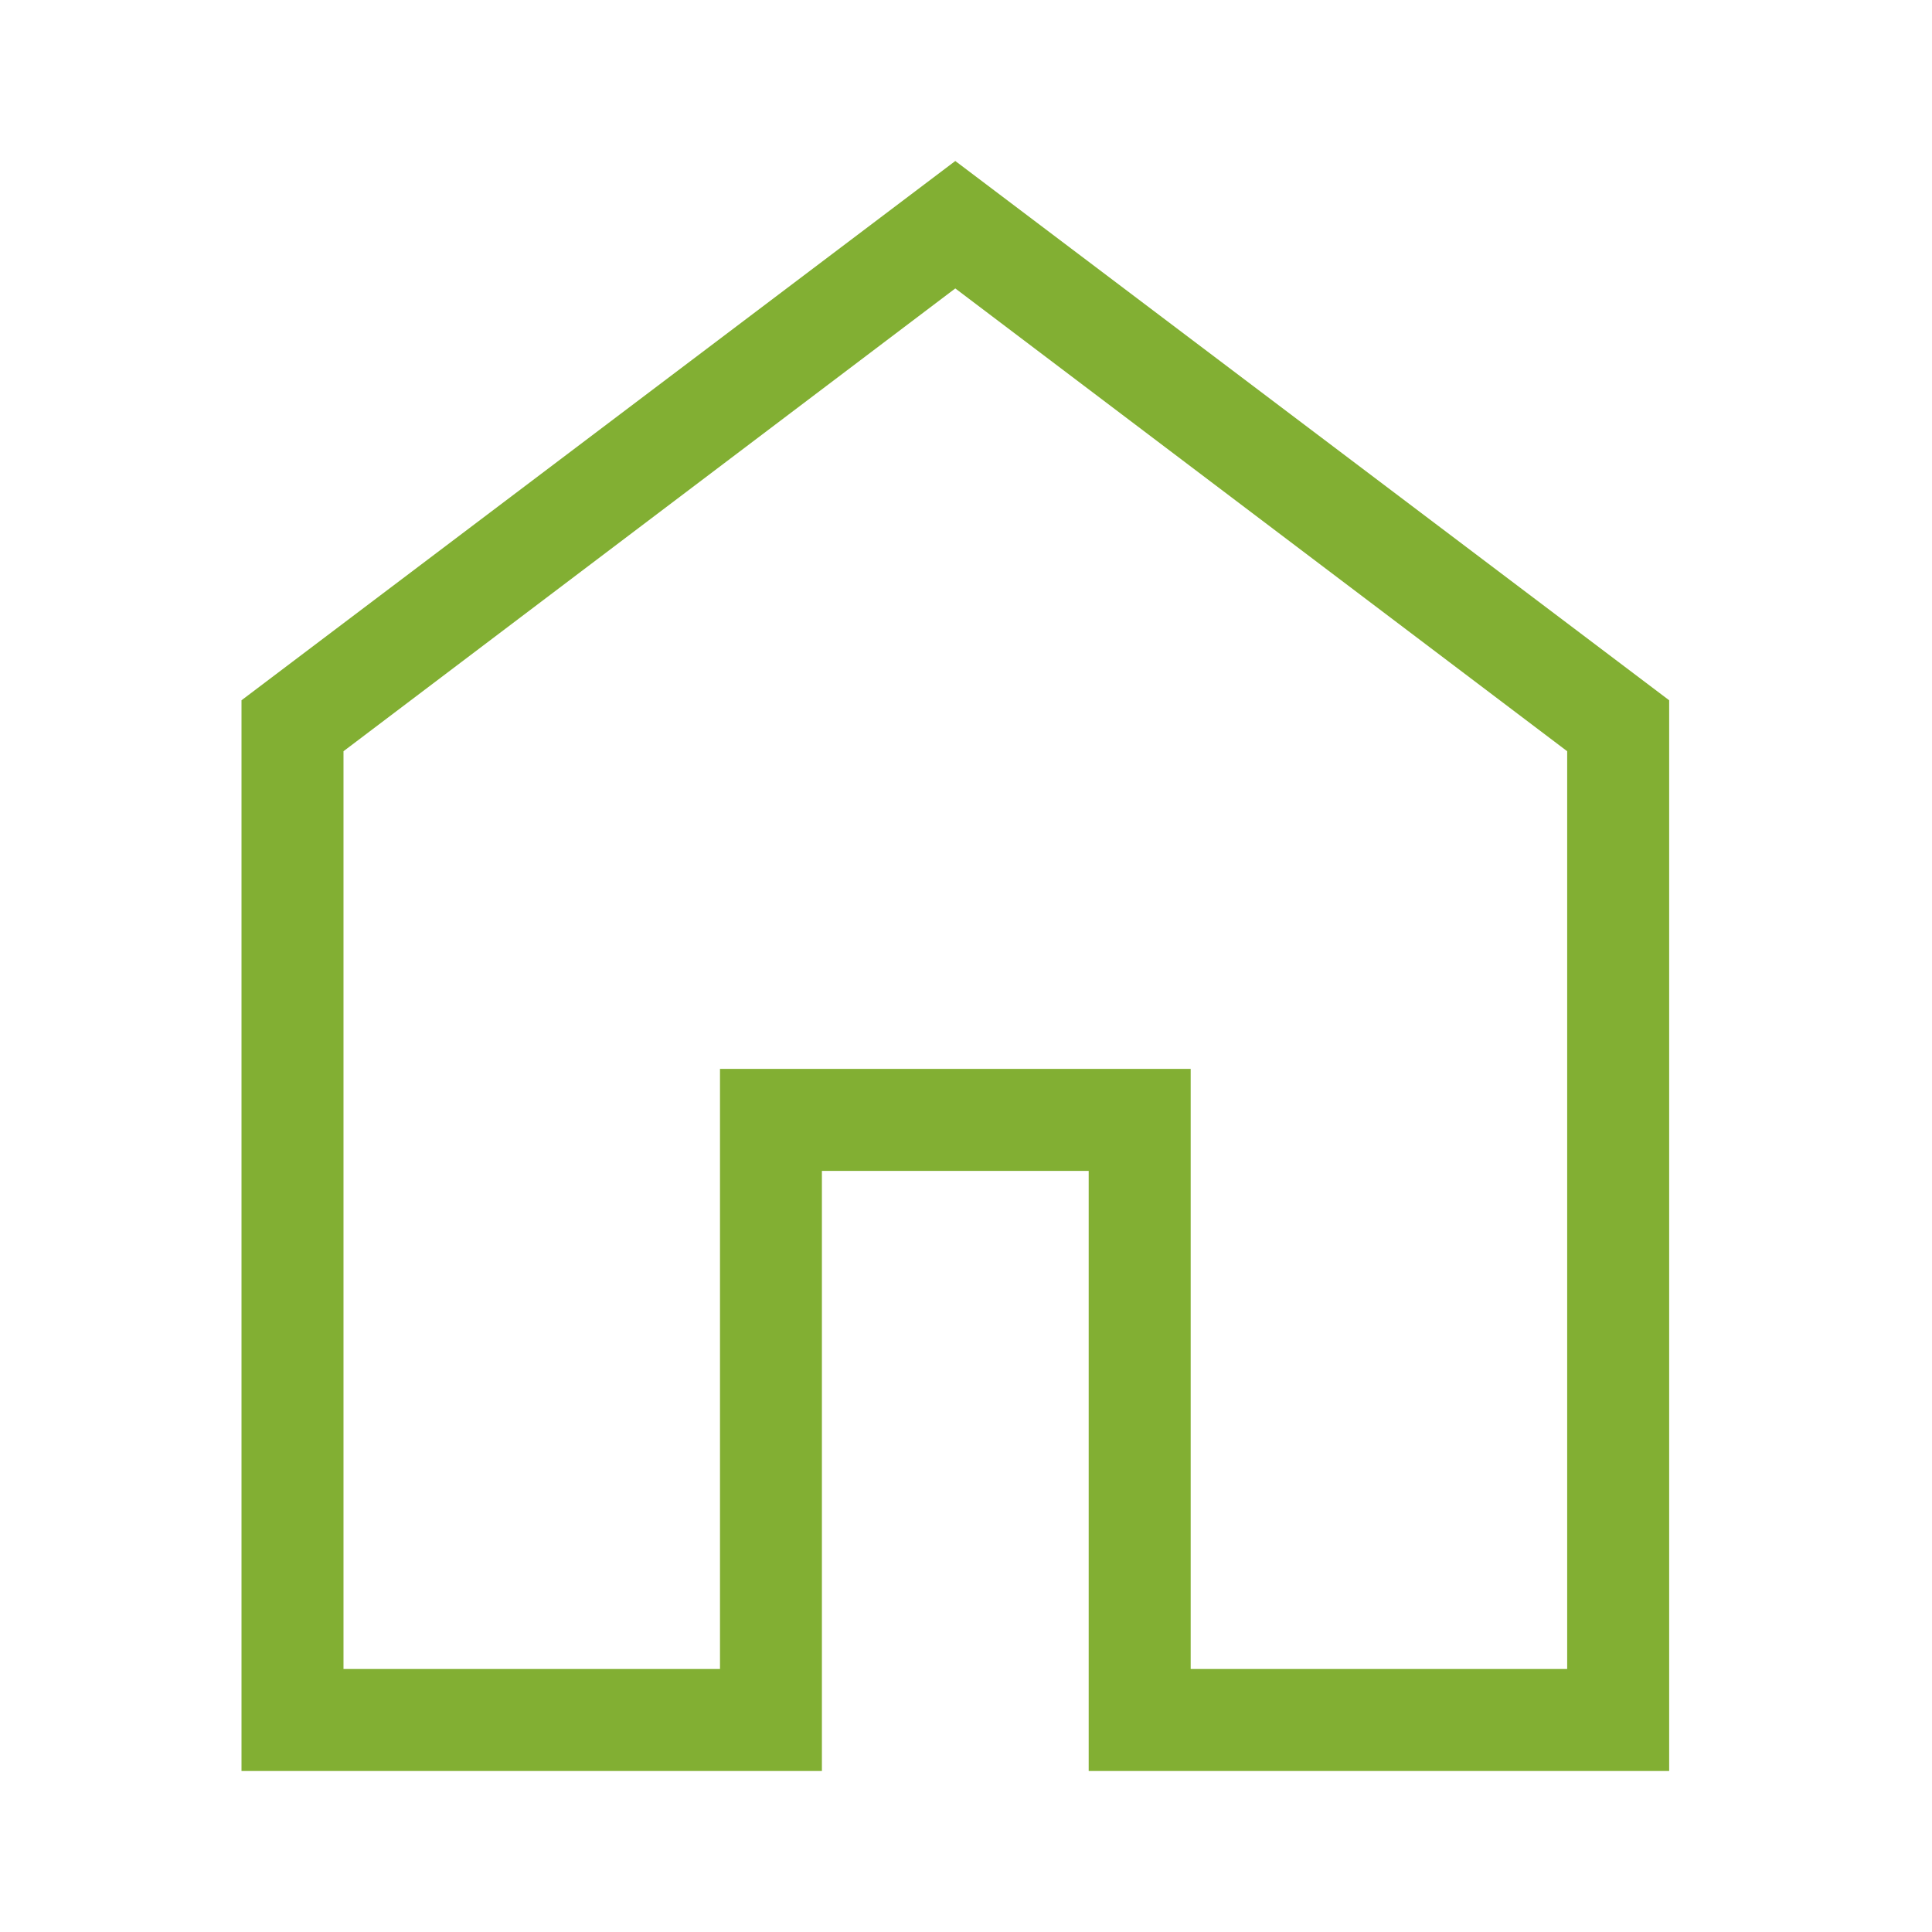 <?xml version="1.0" encoding="UTF-8"?>
<svg xmlns="http://www.w3.org/2000/svg" width="24" height="24" viewBox="0 0 24 24" fill="none">
  <path d="M4.267 20.733H8.944V13.278H14.791V20.733H19.468V9.332L11.867 3.583L4.267 9.332V20.733ZM3 22V8.699L11.867 2L20.735 8.699V22H13.524V14.545H10.21V22H3Z" fill="#82AF33"></path>
</svg>
